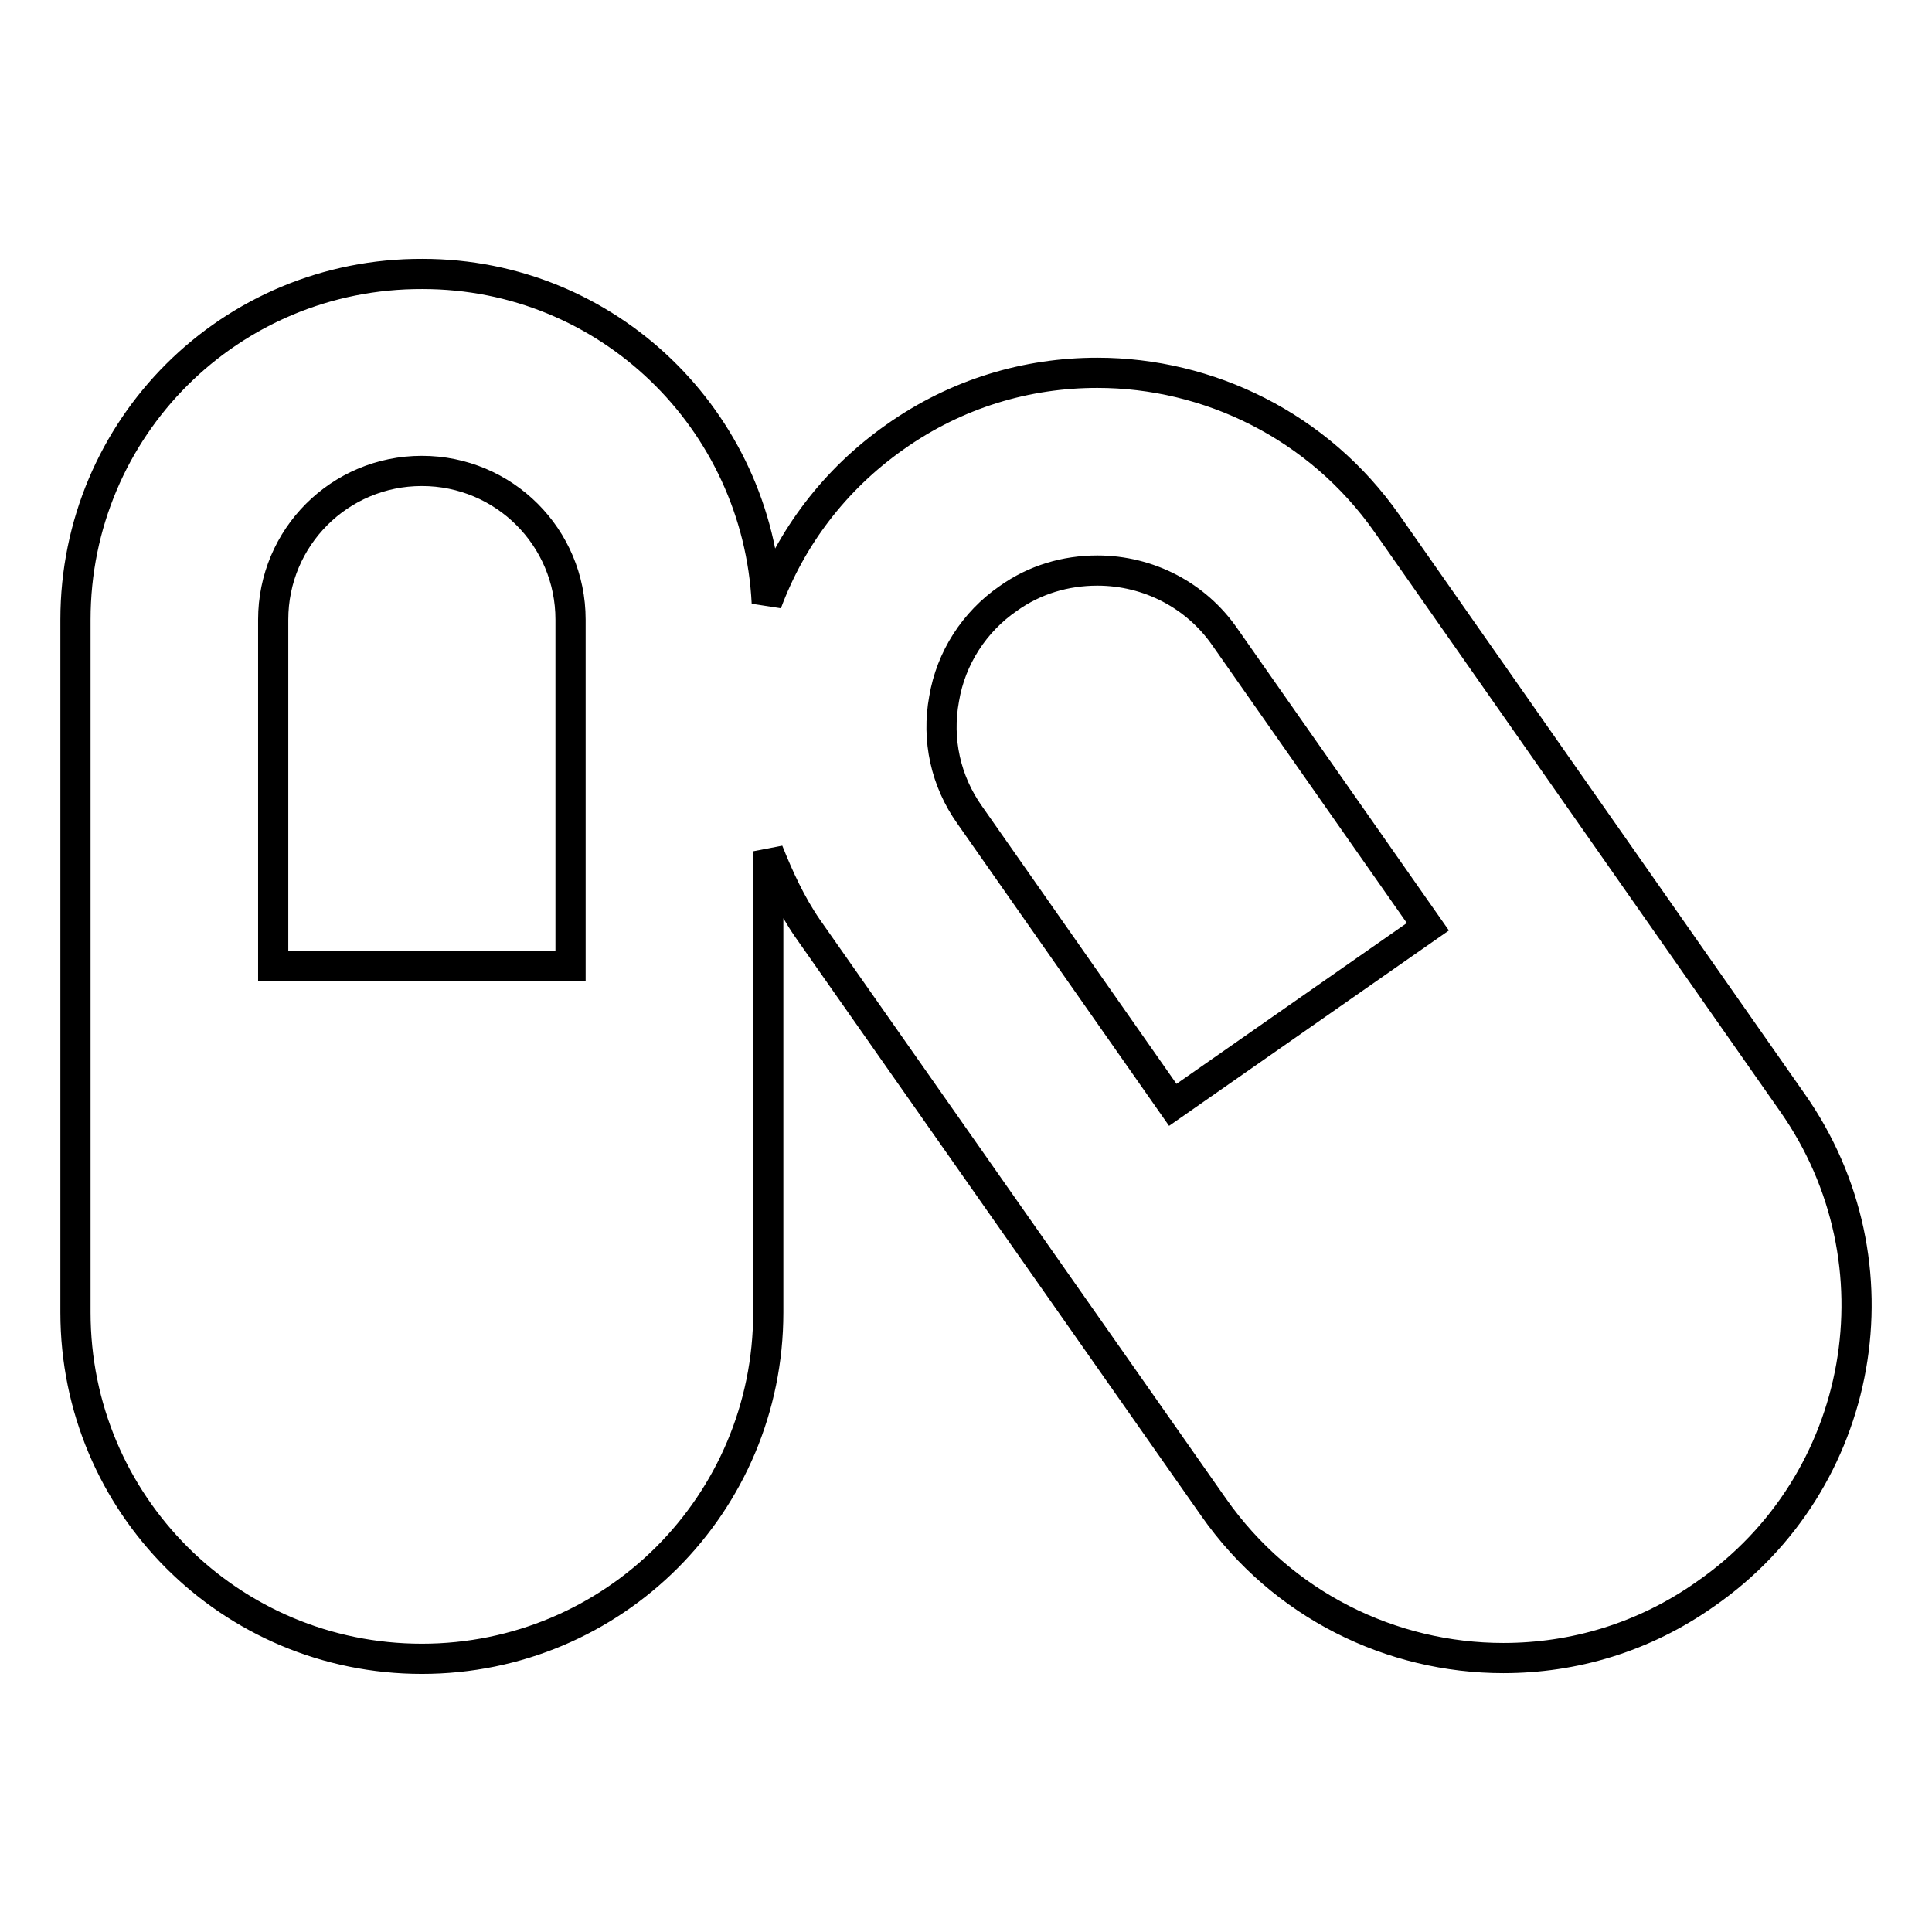<?xml version="1.0" encoding="utf-8"?>
<!-- Svg Vector Icons : http://www.onlinewebfonts.com/icon -->
<!DOCTYPE svg PUBLIC "-//W3C//DTD SVG 1.1//EN" "http://www.w3.org/Graphics/SVG/1.1/DTD/svg11.dtd">
<svg version="1.1" xmlns="http://www.w3.org/2000/svg" xmlns:xlink="http://www.w3.org/1999/xlink" x="0px" y="0px" viewBox="0 0 256 256" enable-background="new 0 0 256 256" xml:space="preserve">
<g> <path stroke-width="4" fill-opacity="0" stroke="#000000"  d="M237.5,146.1l-53.7-76.7c-9.1-13-23.7-20-38.4-20c-9.3,0-18.6,2.7-26.8,8.5c-8.1,5.7-13.8,13.4-17,22 c-1.2-24.3-21.1-43.6-45.6-43.6C30.5,36.2,10,56.7,10,82.1v91.8c0,25.4,20.5,45.9,45.9,45.9c25.4,0,45.9-20.5,45.9-45.9v-61.1 c1.4,3.5,3,7,5.2,10.2l53.8,76.7c9.1,13,23.6,20,38.4,20c9.3,0,18.6-2.7,26.8-8.5C247.2,196.5,252.4,167.3,237.5,146.1z M75.6,128 H36.2V82.1c0-10.9,8.8-19.7,19.7-19.7s19.7,8.8,19.7,19.7V128z M155.4,146.4L128.5,108c-3.2-4.5-4.4-10-3.4-15.4 c0.9-5.4,4-10.2,8.5-13.3c3.5-2.5,7.6-3.7,11.8-3.7c6.8,0,13.1,3.3,16.9,8.8l26.9,38.4L155.4,146.4z"/></g>
</svg>